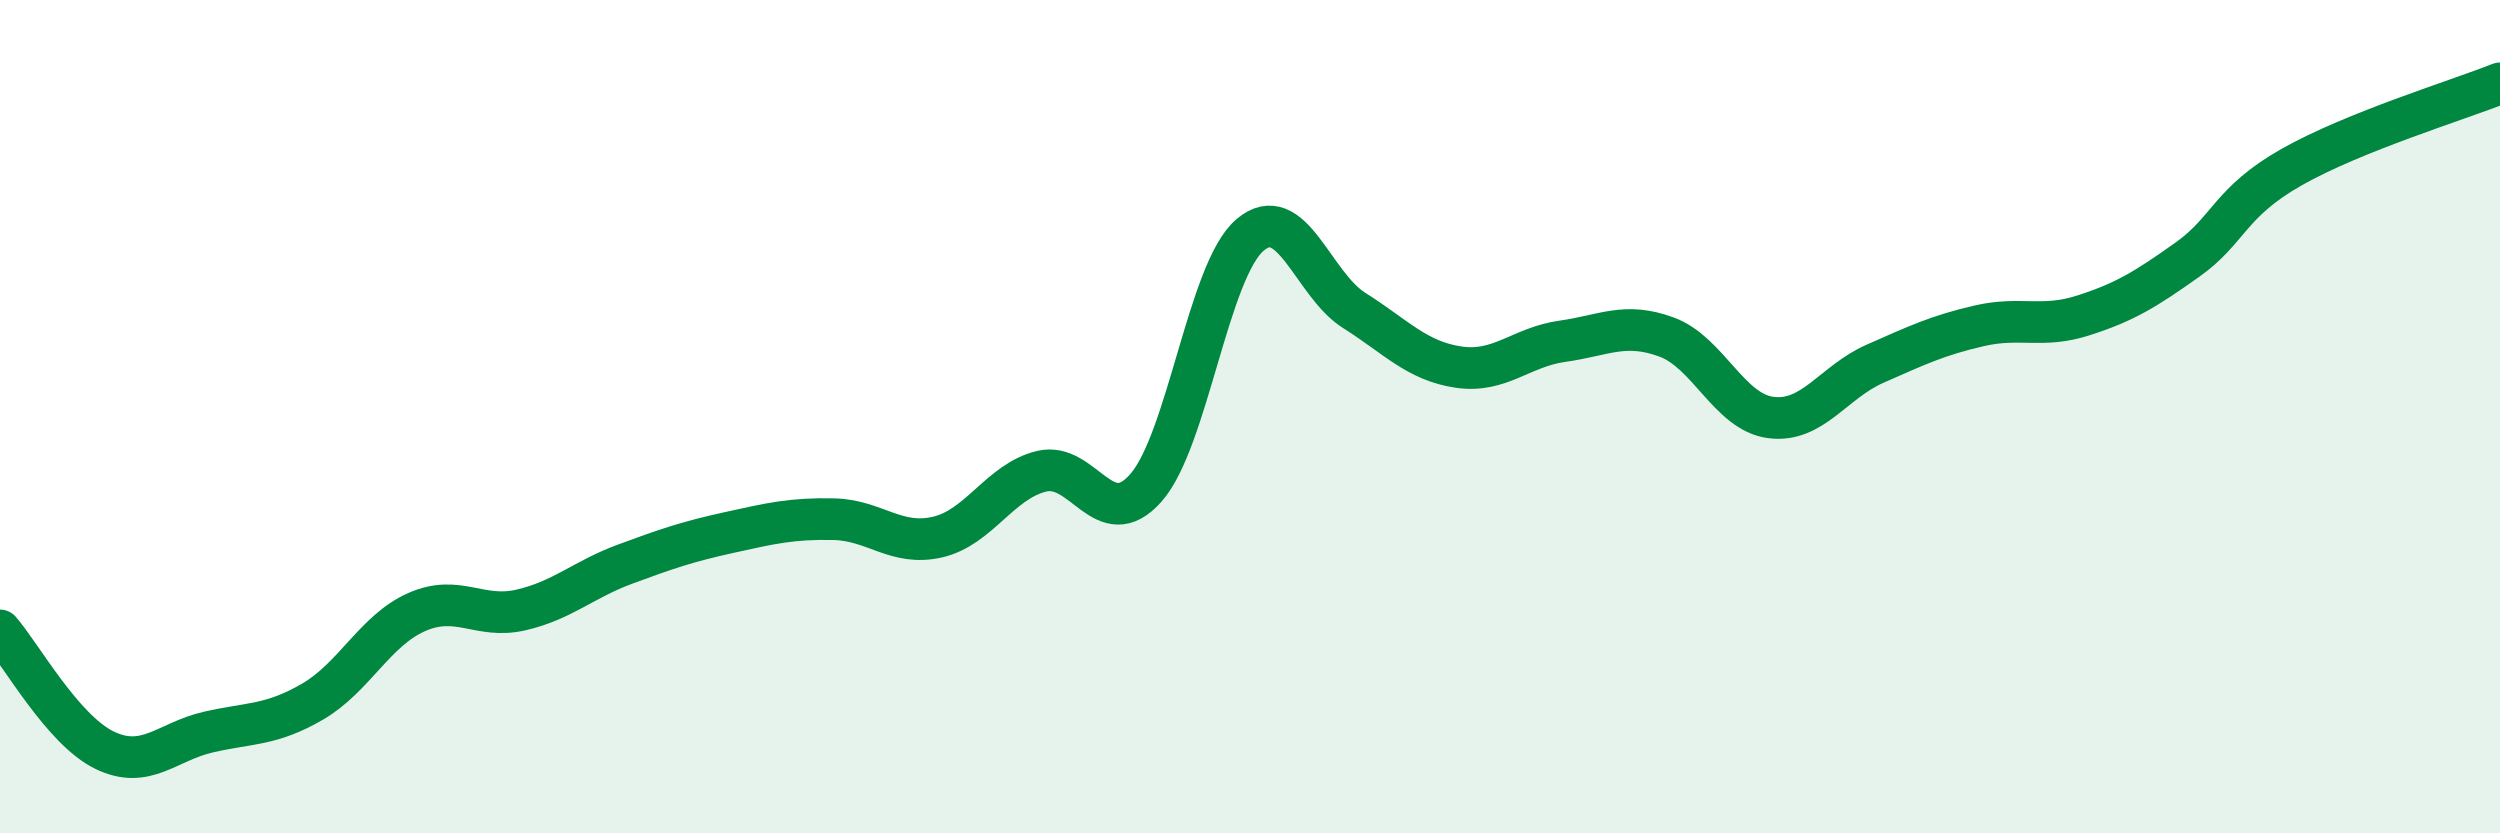 
    <svg width="60" height="20" viewBox="0 0 60 20" xmlns="http://www.w3.org/2000/svg">
      <path
        d="M 0,15.13 C 0.5,15.7 1.5,17.51 2.5,18 C 3.5,18.49 4,17.8 5,17.57 C 6,17.34 6.5,17.42 7.5,16.84 C 8.5,16.26 9,15.13 10,14.69 C 11,14.25 11.5,14.87 12.5,14.64 C 13.5,14.41 14,13.91 15,13.54 C 16,13.17 16.5,13 17.5,12.78 C 18.5,12.56 19,12.44 20,12.46 C 21,12.48 21.5,13.12 22.5,12.89 C 23.5,12.66 24,11.55 25,11.31 C 26,11.07 26.5,12.84 27.5,11.71 C 28.5,10.58 29,6.49 30,5.64 C 31,4.79 31.5,6.82 32.5,7.45 C 33.5,8.08 34,8.66 35,8.81 C 36,8.96 36.5,8.33 37.5,8.19 C 38.5,8.05 39,7.72 40,8.09 C 41,8.46 41.5,9.89 42.5,10.02 C 43.5,10.15 44,9.17 45,8.73 C 46,8.29 46.5,8.05 47.5,7.82 C 48.5,7.59 49,7.89 50,7.57 C 51,7.25 51.5,6.94 52.5,6.23 C 53.5,5.52 53.5,4.86 55,4.01 C 56.5,3.16 59,2.4 60,2L60 20L0 20Z"
        fill="#008740"
        opacity="0.1"
        stroke-linecap="round"
        stroke-linejoin="round"
      />
      <path
        d="M 0,15.13 C 0.5,15.7 1.5,17.51 2.5,18 C 3.5,18.49 4,17.8 5,17.57 C 6,17.34 6.5,17.42 7.5,16.84 C 8.5,16.26 9,15.13 10,14.69 C 11,14.25 11.5,14.87 12.5,14.64 C 13.5,14.41 14,13.91 15,13.54 C 16,13.17 16.5,13 17.5,12.78 C 18.5,12.56 19,12.44 20,12.46 C 21,12.48 21.5,13.12 22.5,12.89 C 23.5,12.66 24,11.55 25,11.31 C 26,11.07 26.5,12.84 27.5,11.71 C 28.5,10.58 29,6.49 30,5.64 C 31,4.79 31.5,6.82 32.5,7.45 C 33.5,8.08 34,8.66 35,8.81 C 36,8.96 36.5,8.33 37.5,8.19 C 38.5,8.05 39,7.72 40,8.09 C 41,8.46 41.5,9.89 42.5,10.02 C 43.5,10.15 44,9.17 45,8.73 C 46,8.29 46.5,8.05 47.5,7.82 C 48.5,7.59 49,7.89 50,7.57 C 51,7.25 51.5,6.94 52.5,6.23 C 53.5,5.52 53.5,4.86 55,4.01 C 56.5,3.16 59,2.4 60,2"
        stroke="#008740"
        stroke-width="1"
        fill="none"
        stroke-linecap="round"
        stroke-linejoin="round"
      />
    </svg>
  